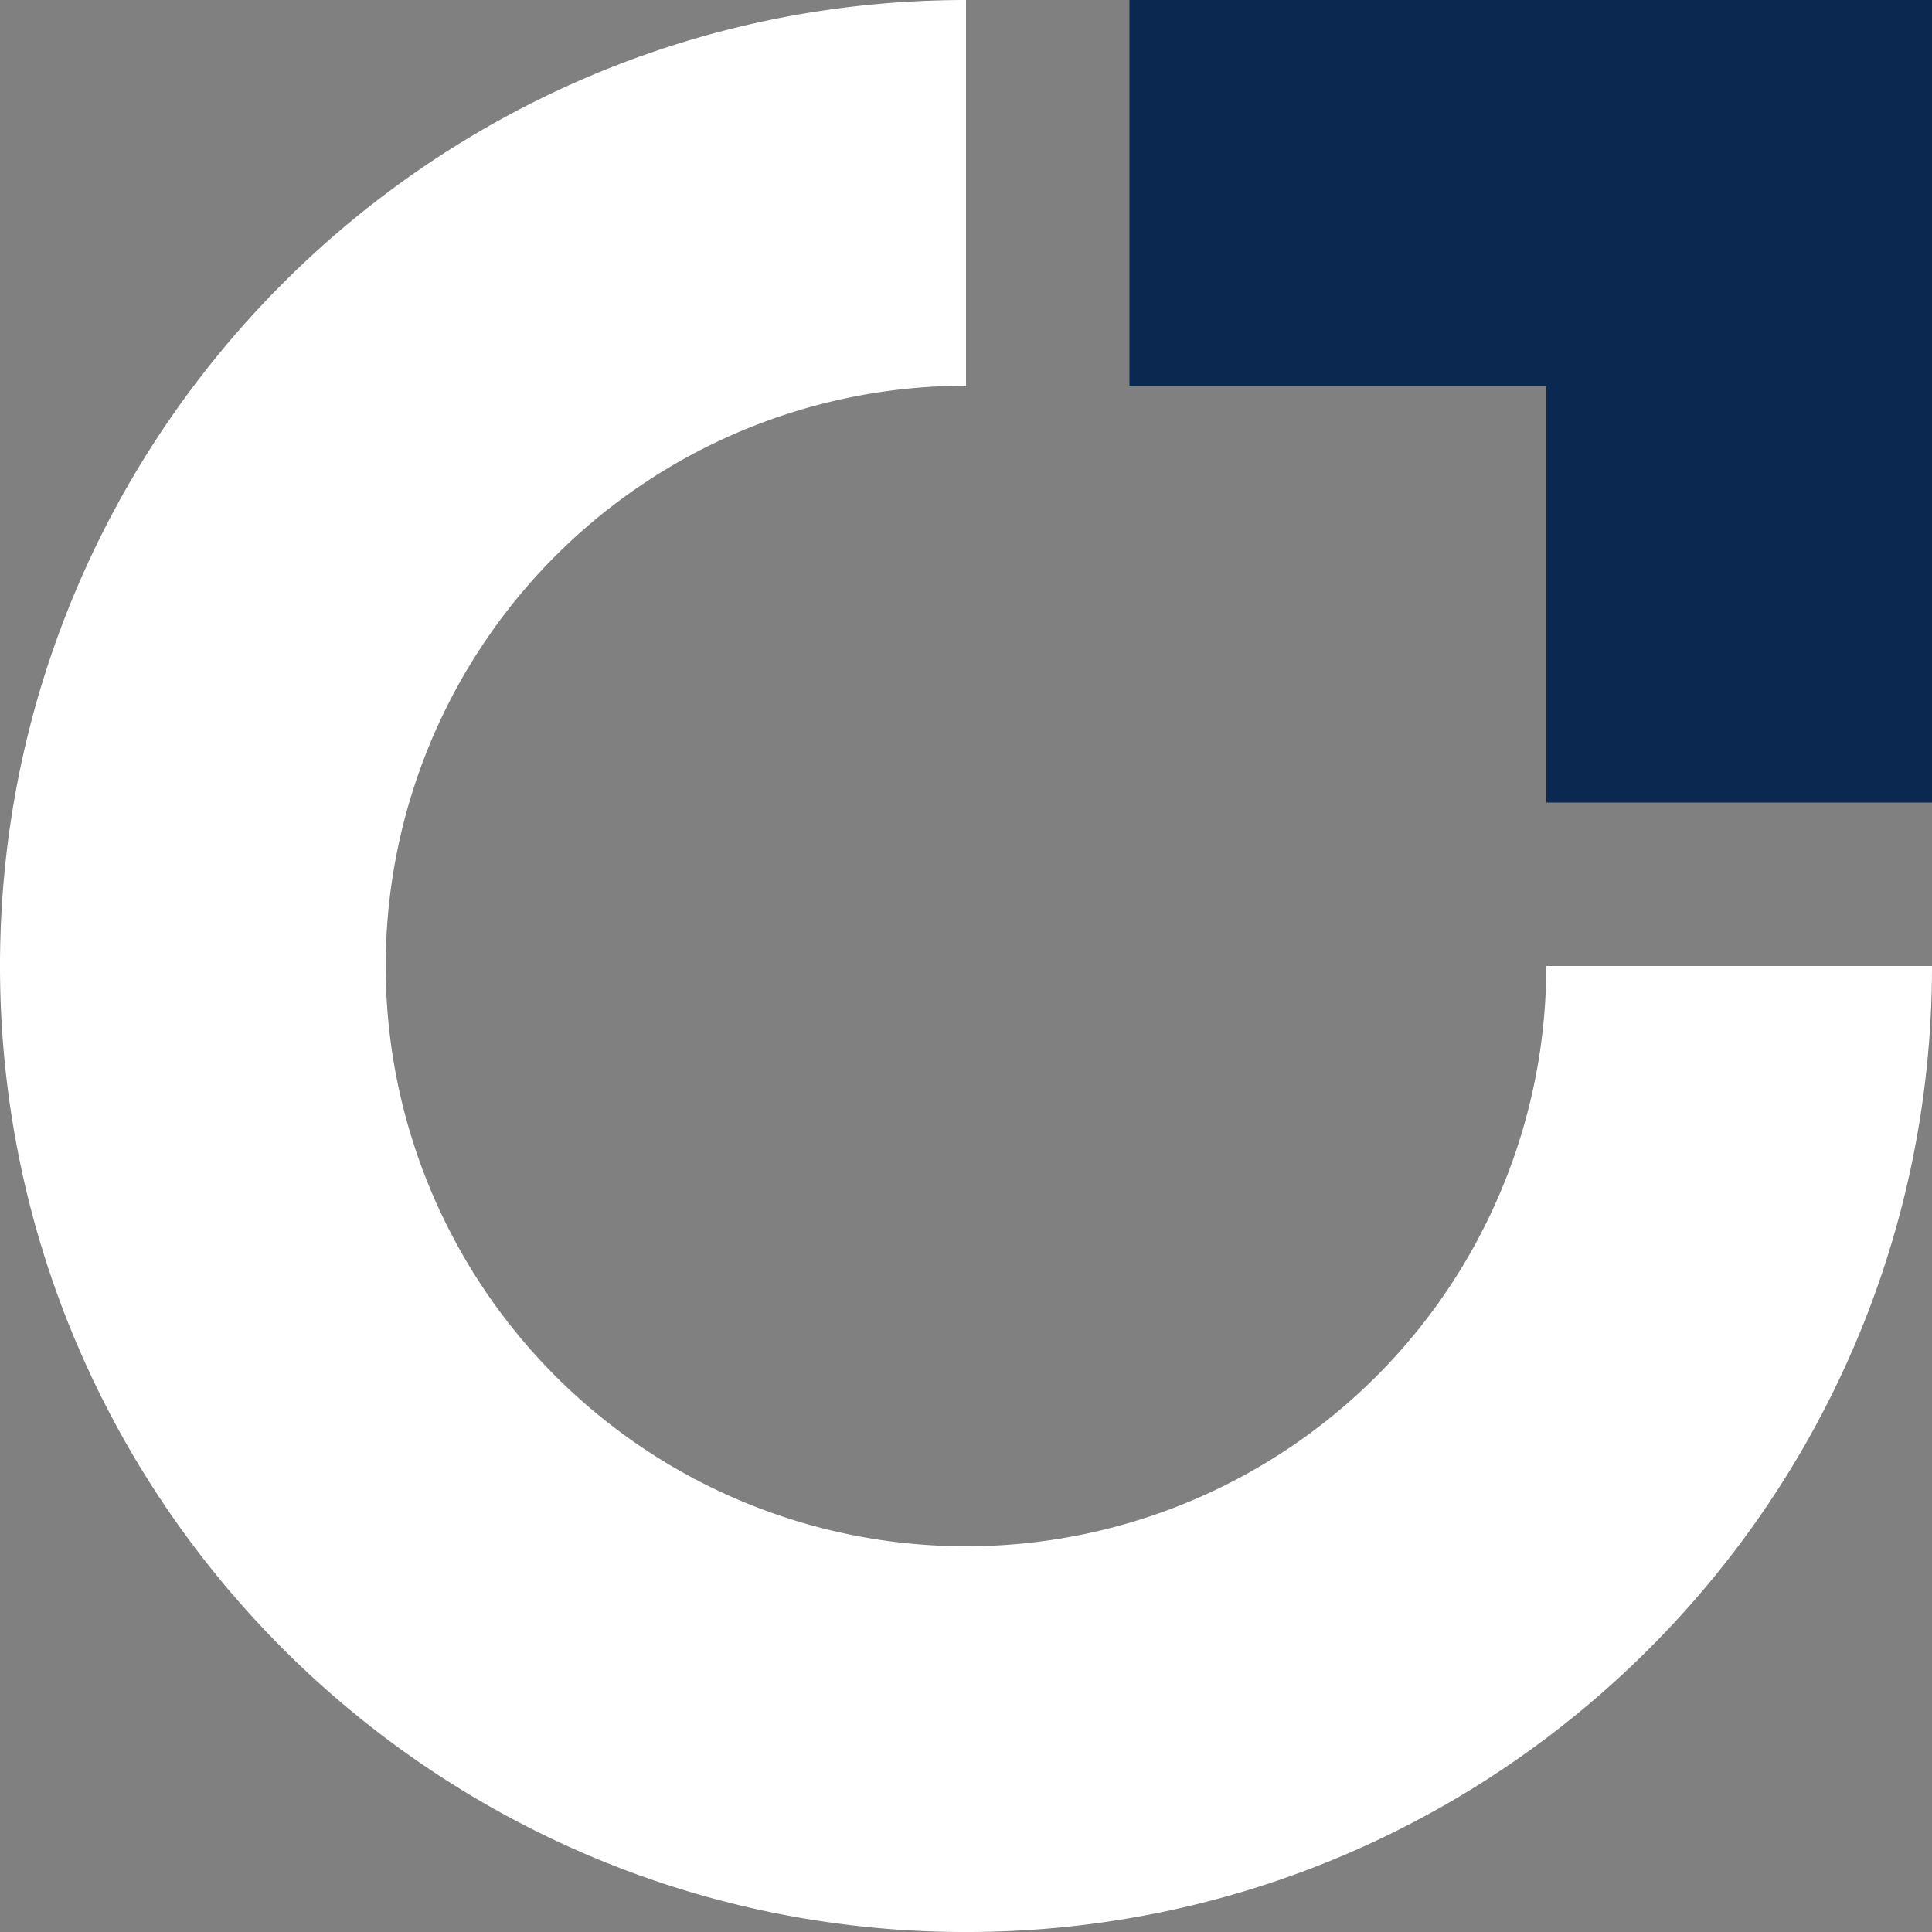 <svg id="Group_1812" data-name="Group 1812" xmlns="http://www.w3.org/2000/svg" xmlns:xlink="http://www.w3.org/1999/xlink" width="339.046" height="339.046" viewBox="0 0 339.046 339.046">
  <rect x="0" y="0" width="339.046" height="339.046" fill="#808080" stroke="none"/>
  <defs>
    <clipPath id="clip-path">
      <rect id="Rectangle_1059" data-name="Rectangle 1059" width="339.046" height="339.046" fill="none"/>
    </clipPath>
  </defs>
  <g id="Group_1811" data-name="Group 1811" clip-path="url(#clip-path)">
    <path id="Path_3692" data-name="Path 3692" d="M271.356,169.524A101.834,101.834,0,1,1,169.523,67.689V0C75.962,0,0,75.961,0,169.524S75.962,339.047,169.523,339.047s169.523-75.962,169.523-169.523Z" transform="translate(0 0.001)" fill="#fff"/>
    <path id="Path_3693" data-name="Path 3693" d="M158.431,0H85.278V67.688h73.152V140.84h67.69V0Z" transform="translate(112.926 0)" fill="#0a2850"/>
  </g>
</svg>
